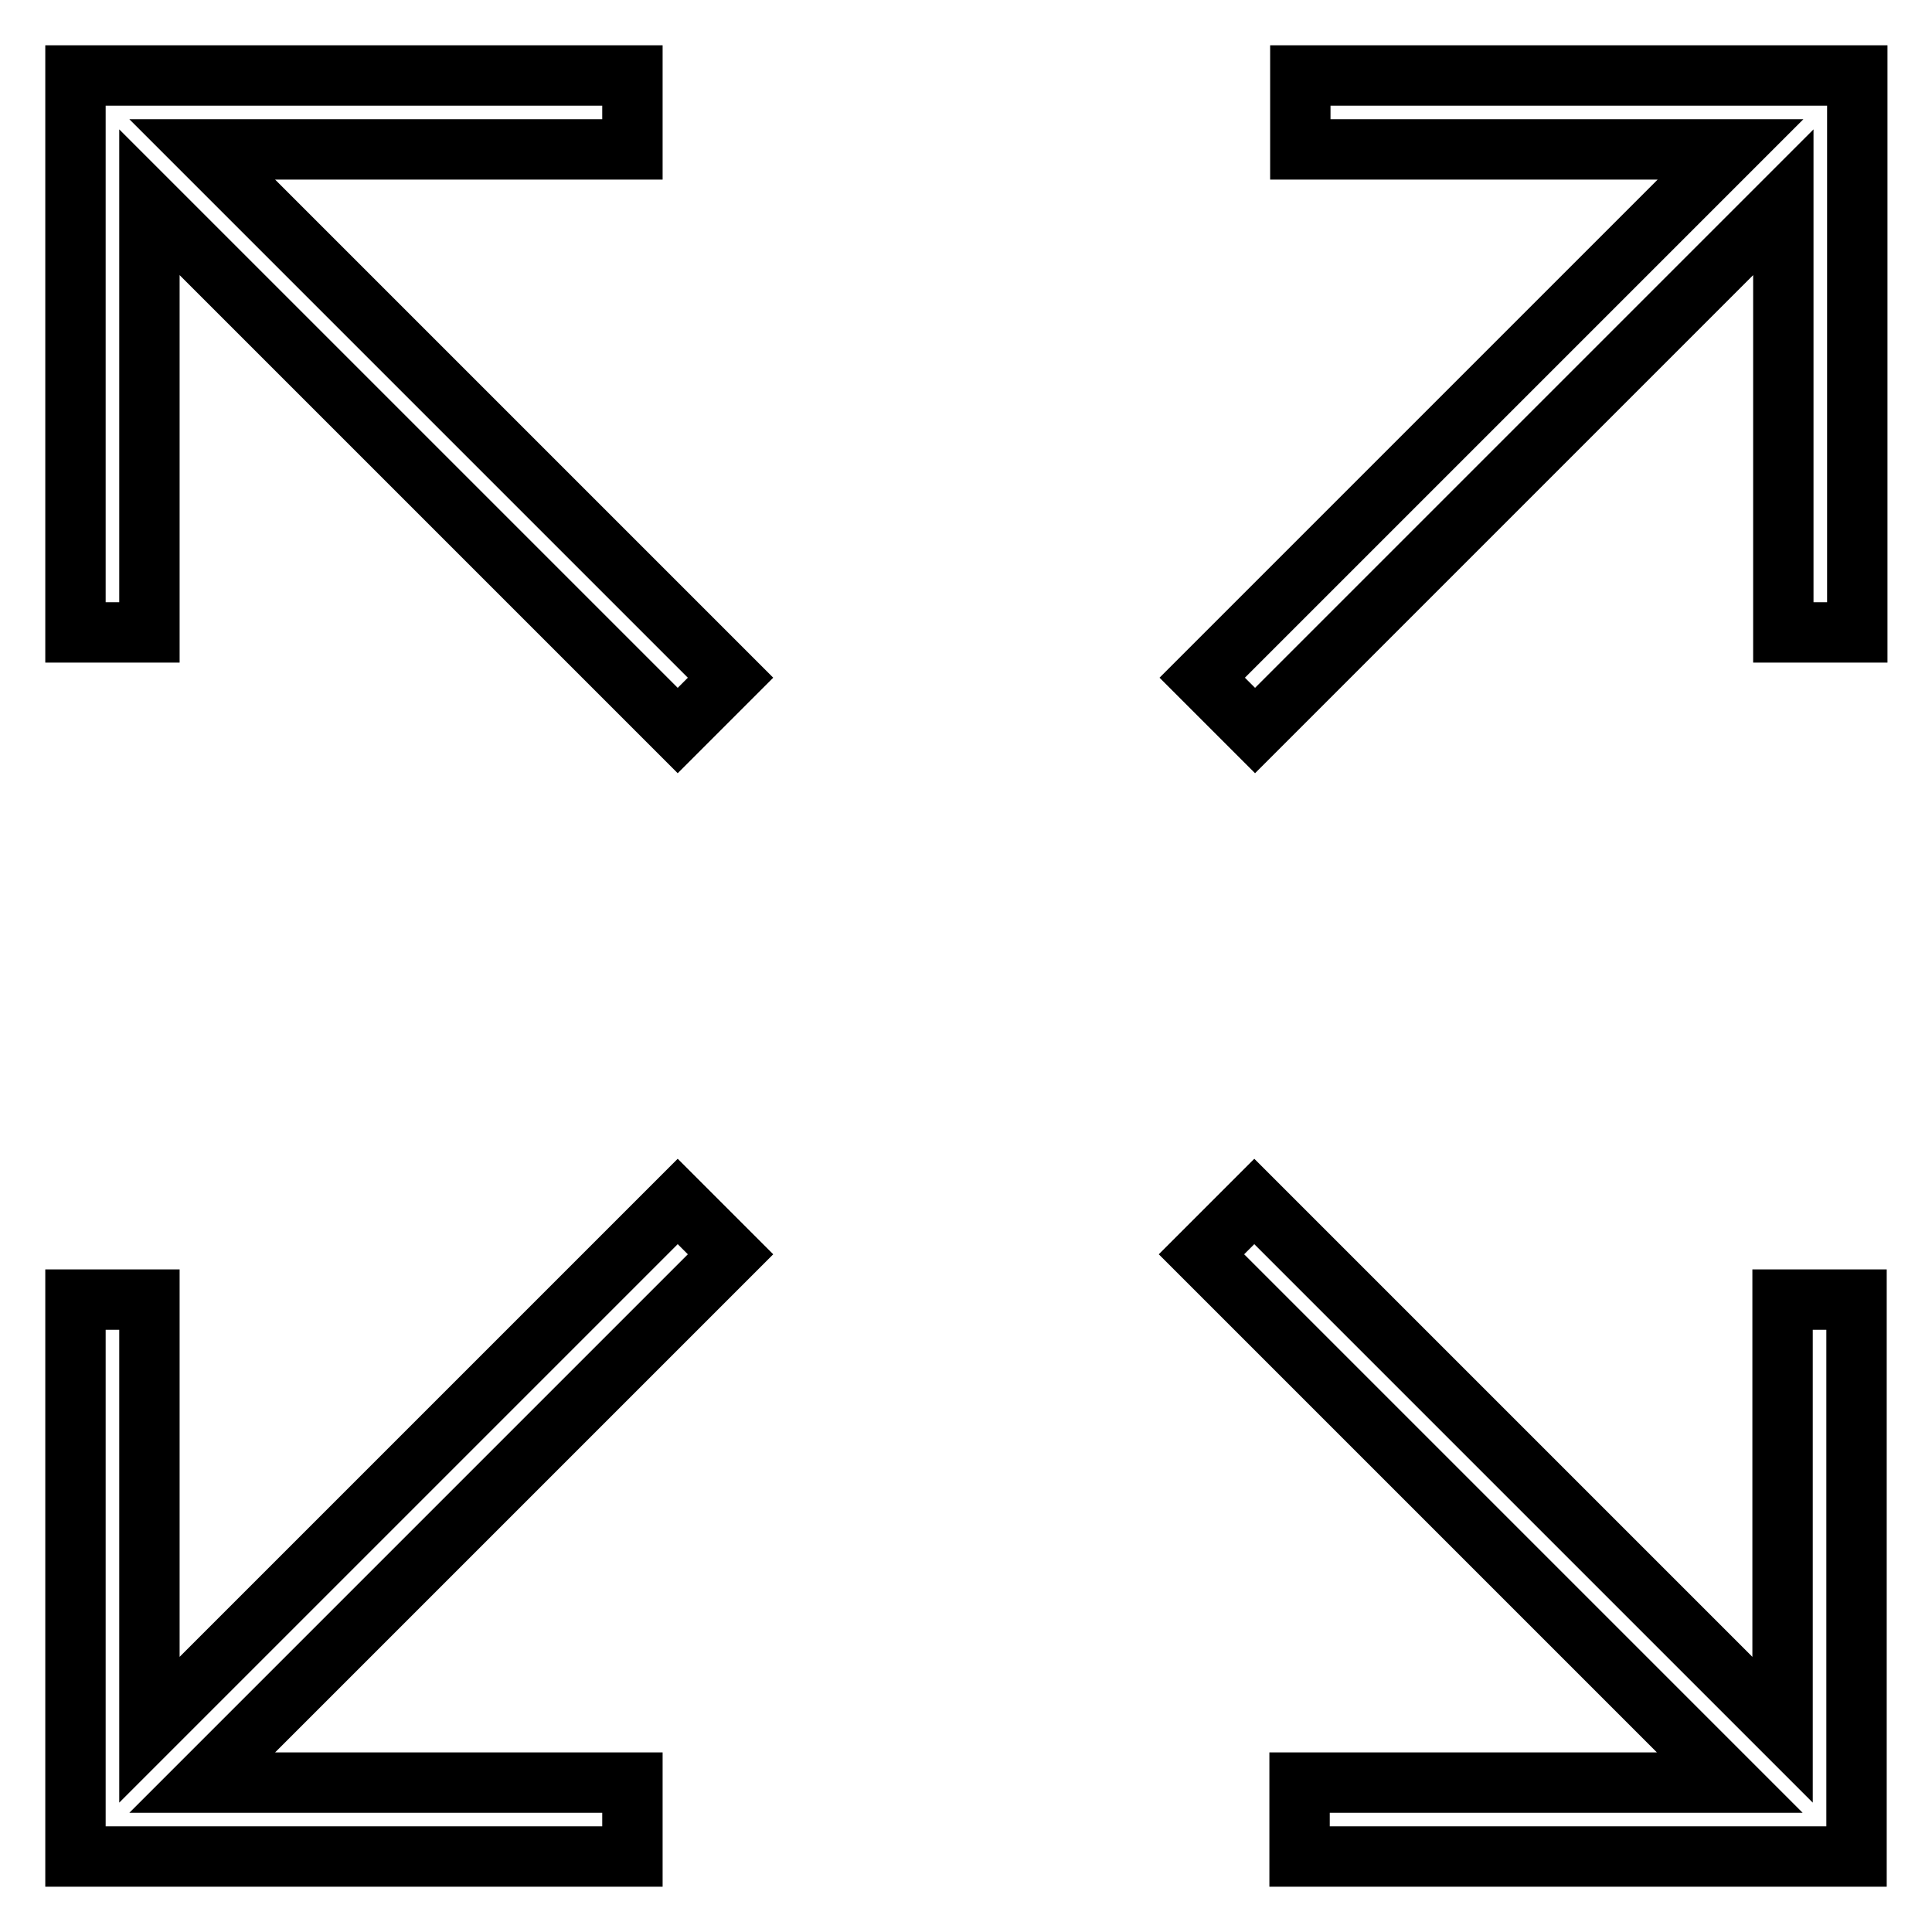 <?xml version="1.0" encoding="utf-8"?>
<!-- Svg Vector Icons : http://www.onlinewebfonts.com/icon -->
<!DOCTYPE svg PUBLIC "-//W3C//DTD SVG 1.1//EN" "http://www.w3.org/Graphics/SVG/1.1/DTD/svg11.dtd">
<svg version="1.1" xmlns="http://www.w3.org/2000/svg" xmlns:xlink="http://www.w3.org/1999/xlink" x="0px" y="0px" viewBox="0 0 256 256" enable-background="new 0 0 256 256" xml:space="preserve">
<g> <path stroke-width="8" fill-opacity="0" stroke="#000000"  d="M83.8,19.8V10H10v73.8h9.8v-57l70,70l7-7l-70-70H83.8z M172.3,10v9.8h57l-70,70l7,7l70-70v57h9.8V10H172.3z  M89.8,159.2l-70,70v-57H10V246h73.8v-9.8h-57l70-70L89.8,159.2z M236.2,229.2l-70-70l-7,7l70,70h-57v9.8H246v-73.8h-9.8V229.2z"/></g>
</svg>